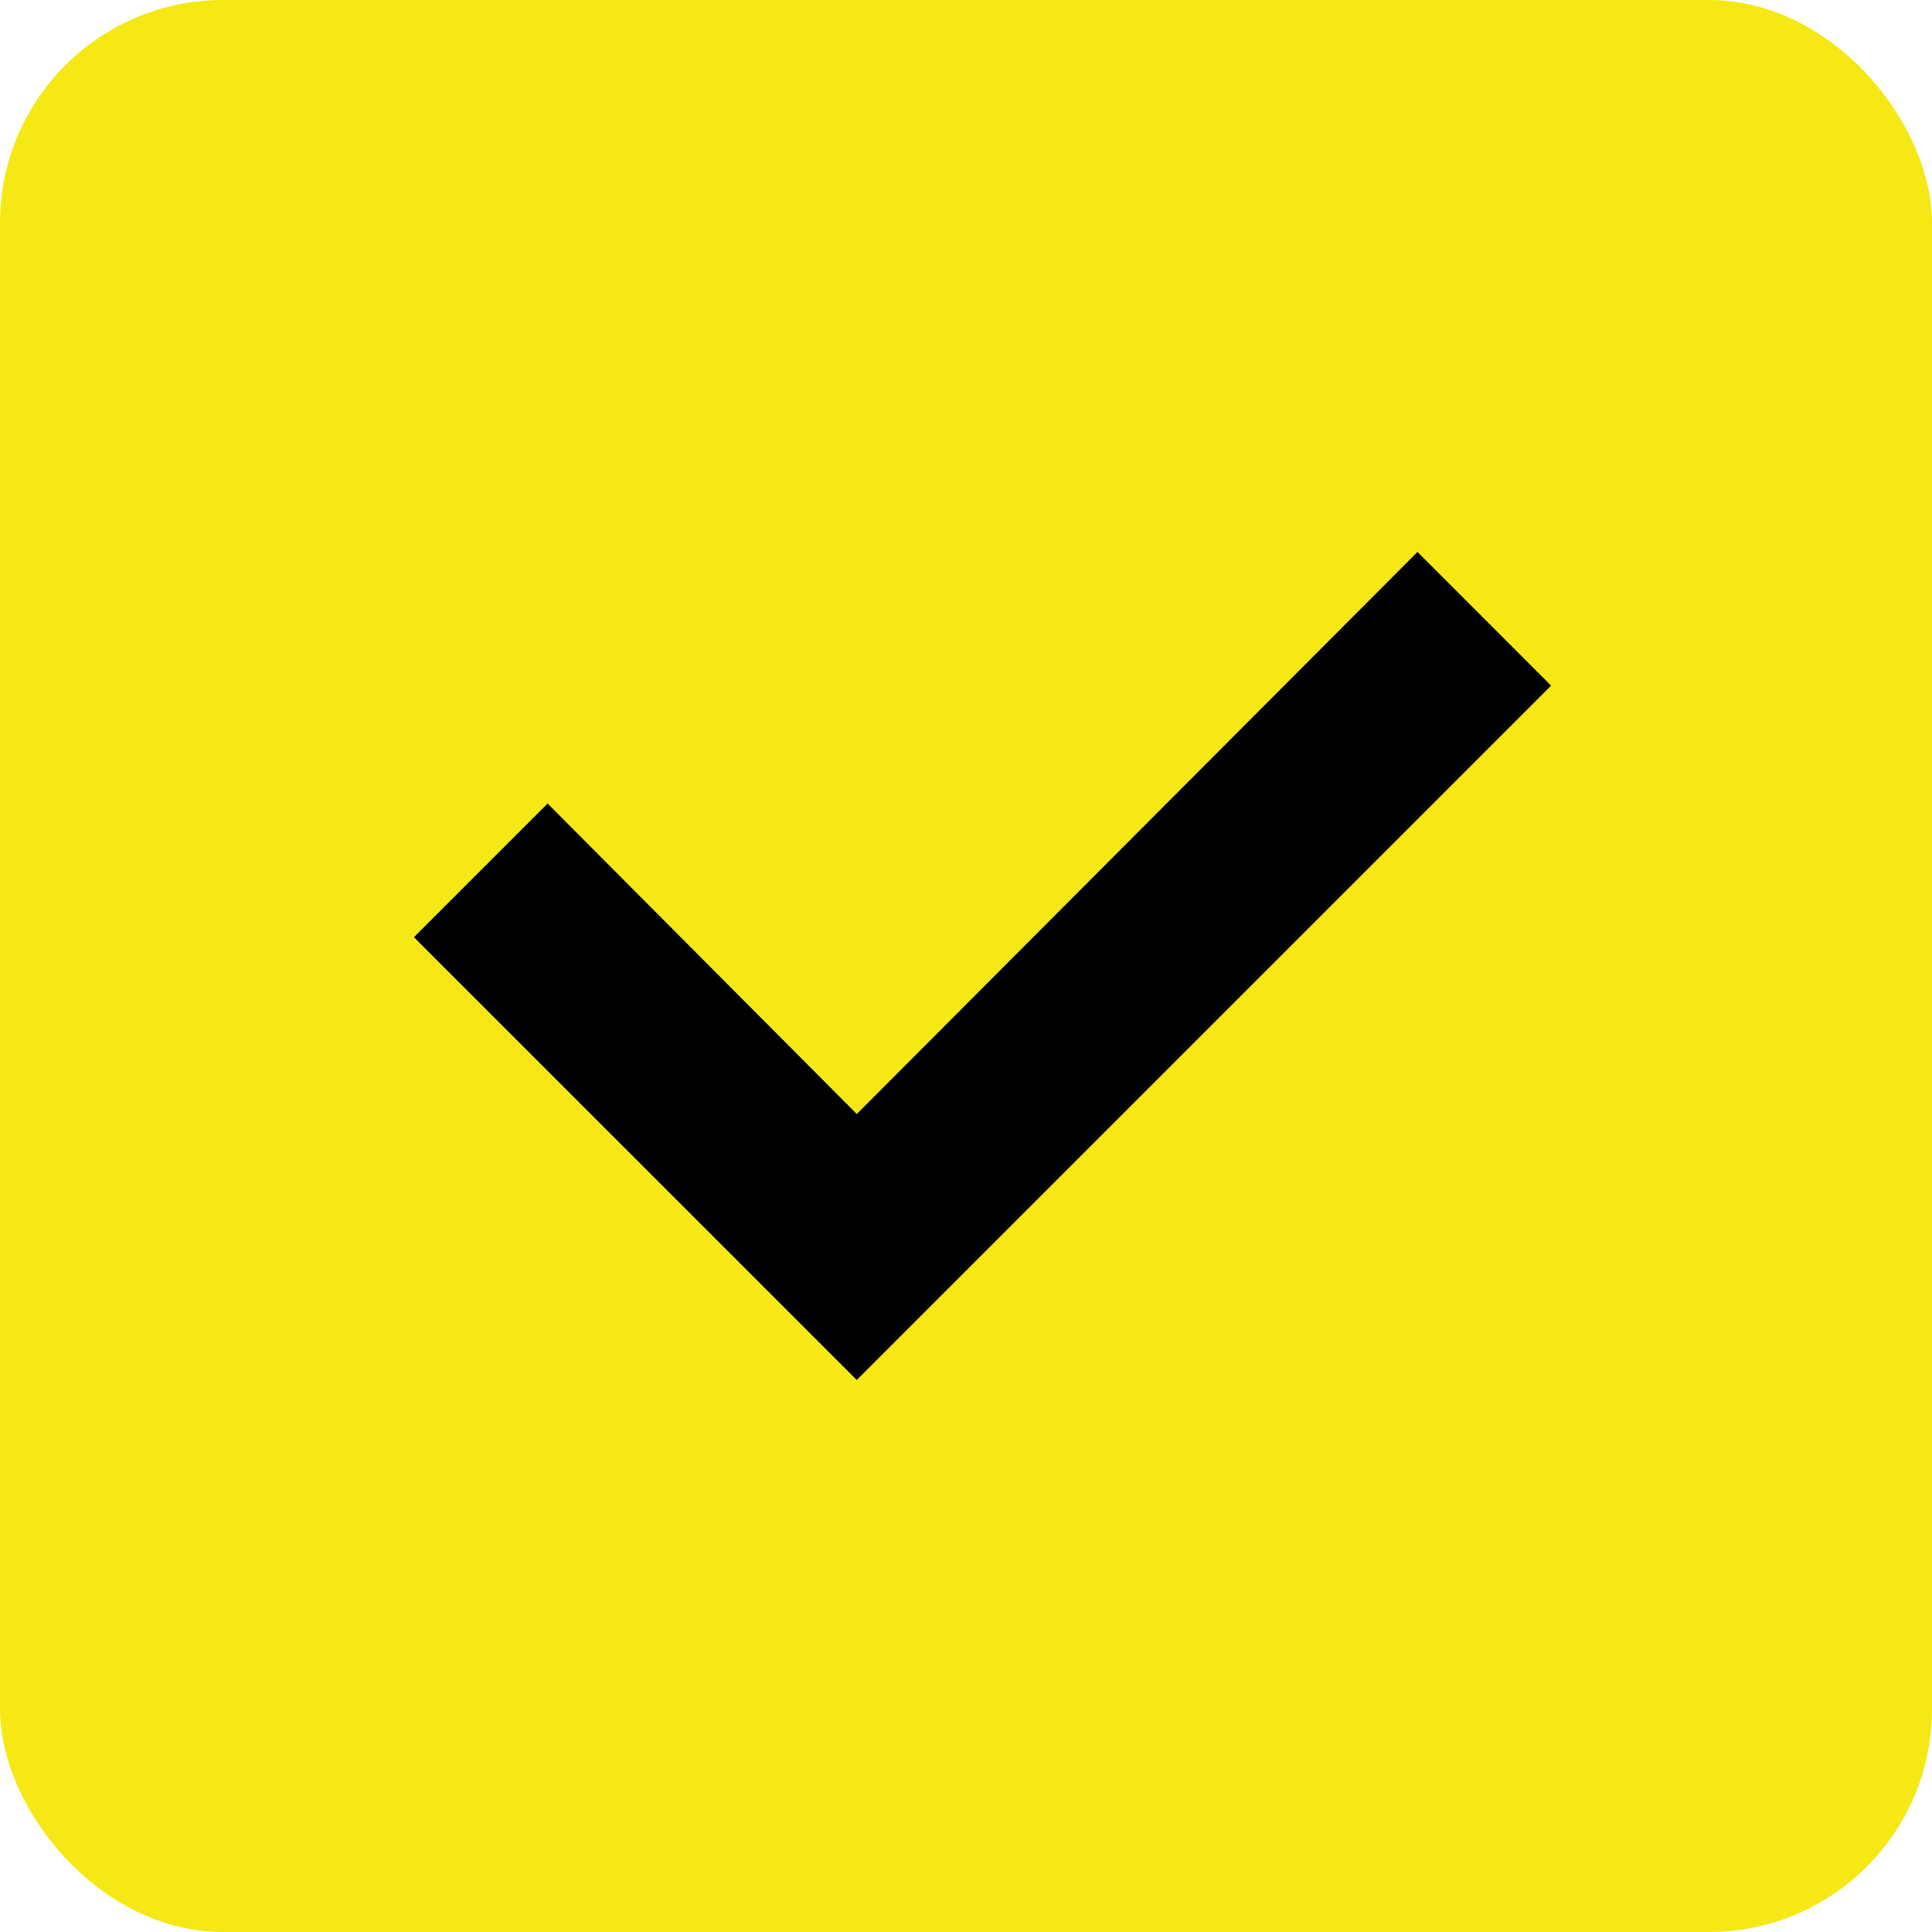 <?xml version="1.0" encoding="UTF-8"?> <svg xmlns="http://www.w3.org/2000/svg" width="26" height="26" viewBox="0 0 26 26" fill="none"> <rect width="26" height="26" rx="3" fill="#F5E814"></rect> <path d="M7.369 10.813L5.57 12.612L11.53 18.571L20.874 9.227L19.076 7.428L11.53 14.992L7.369 10.813Z" fill="black"></path> </svg> 